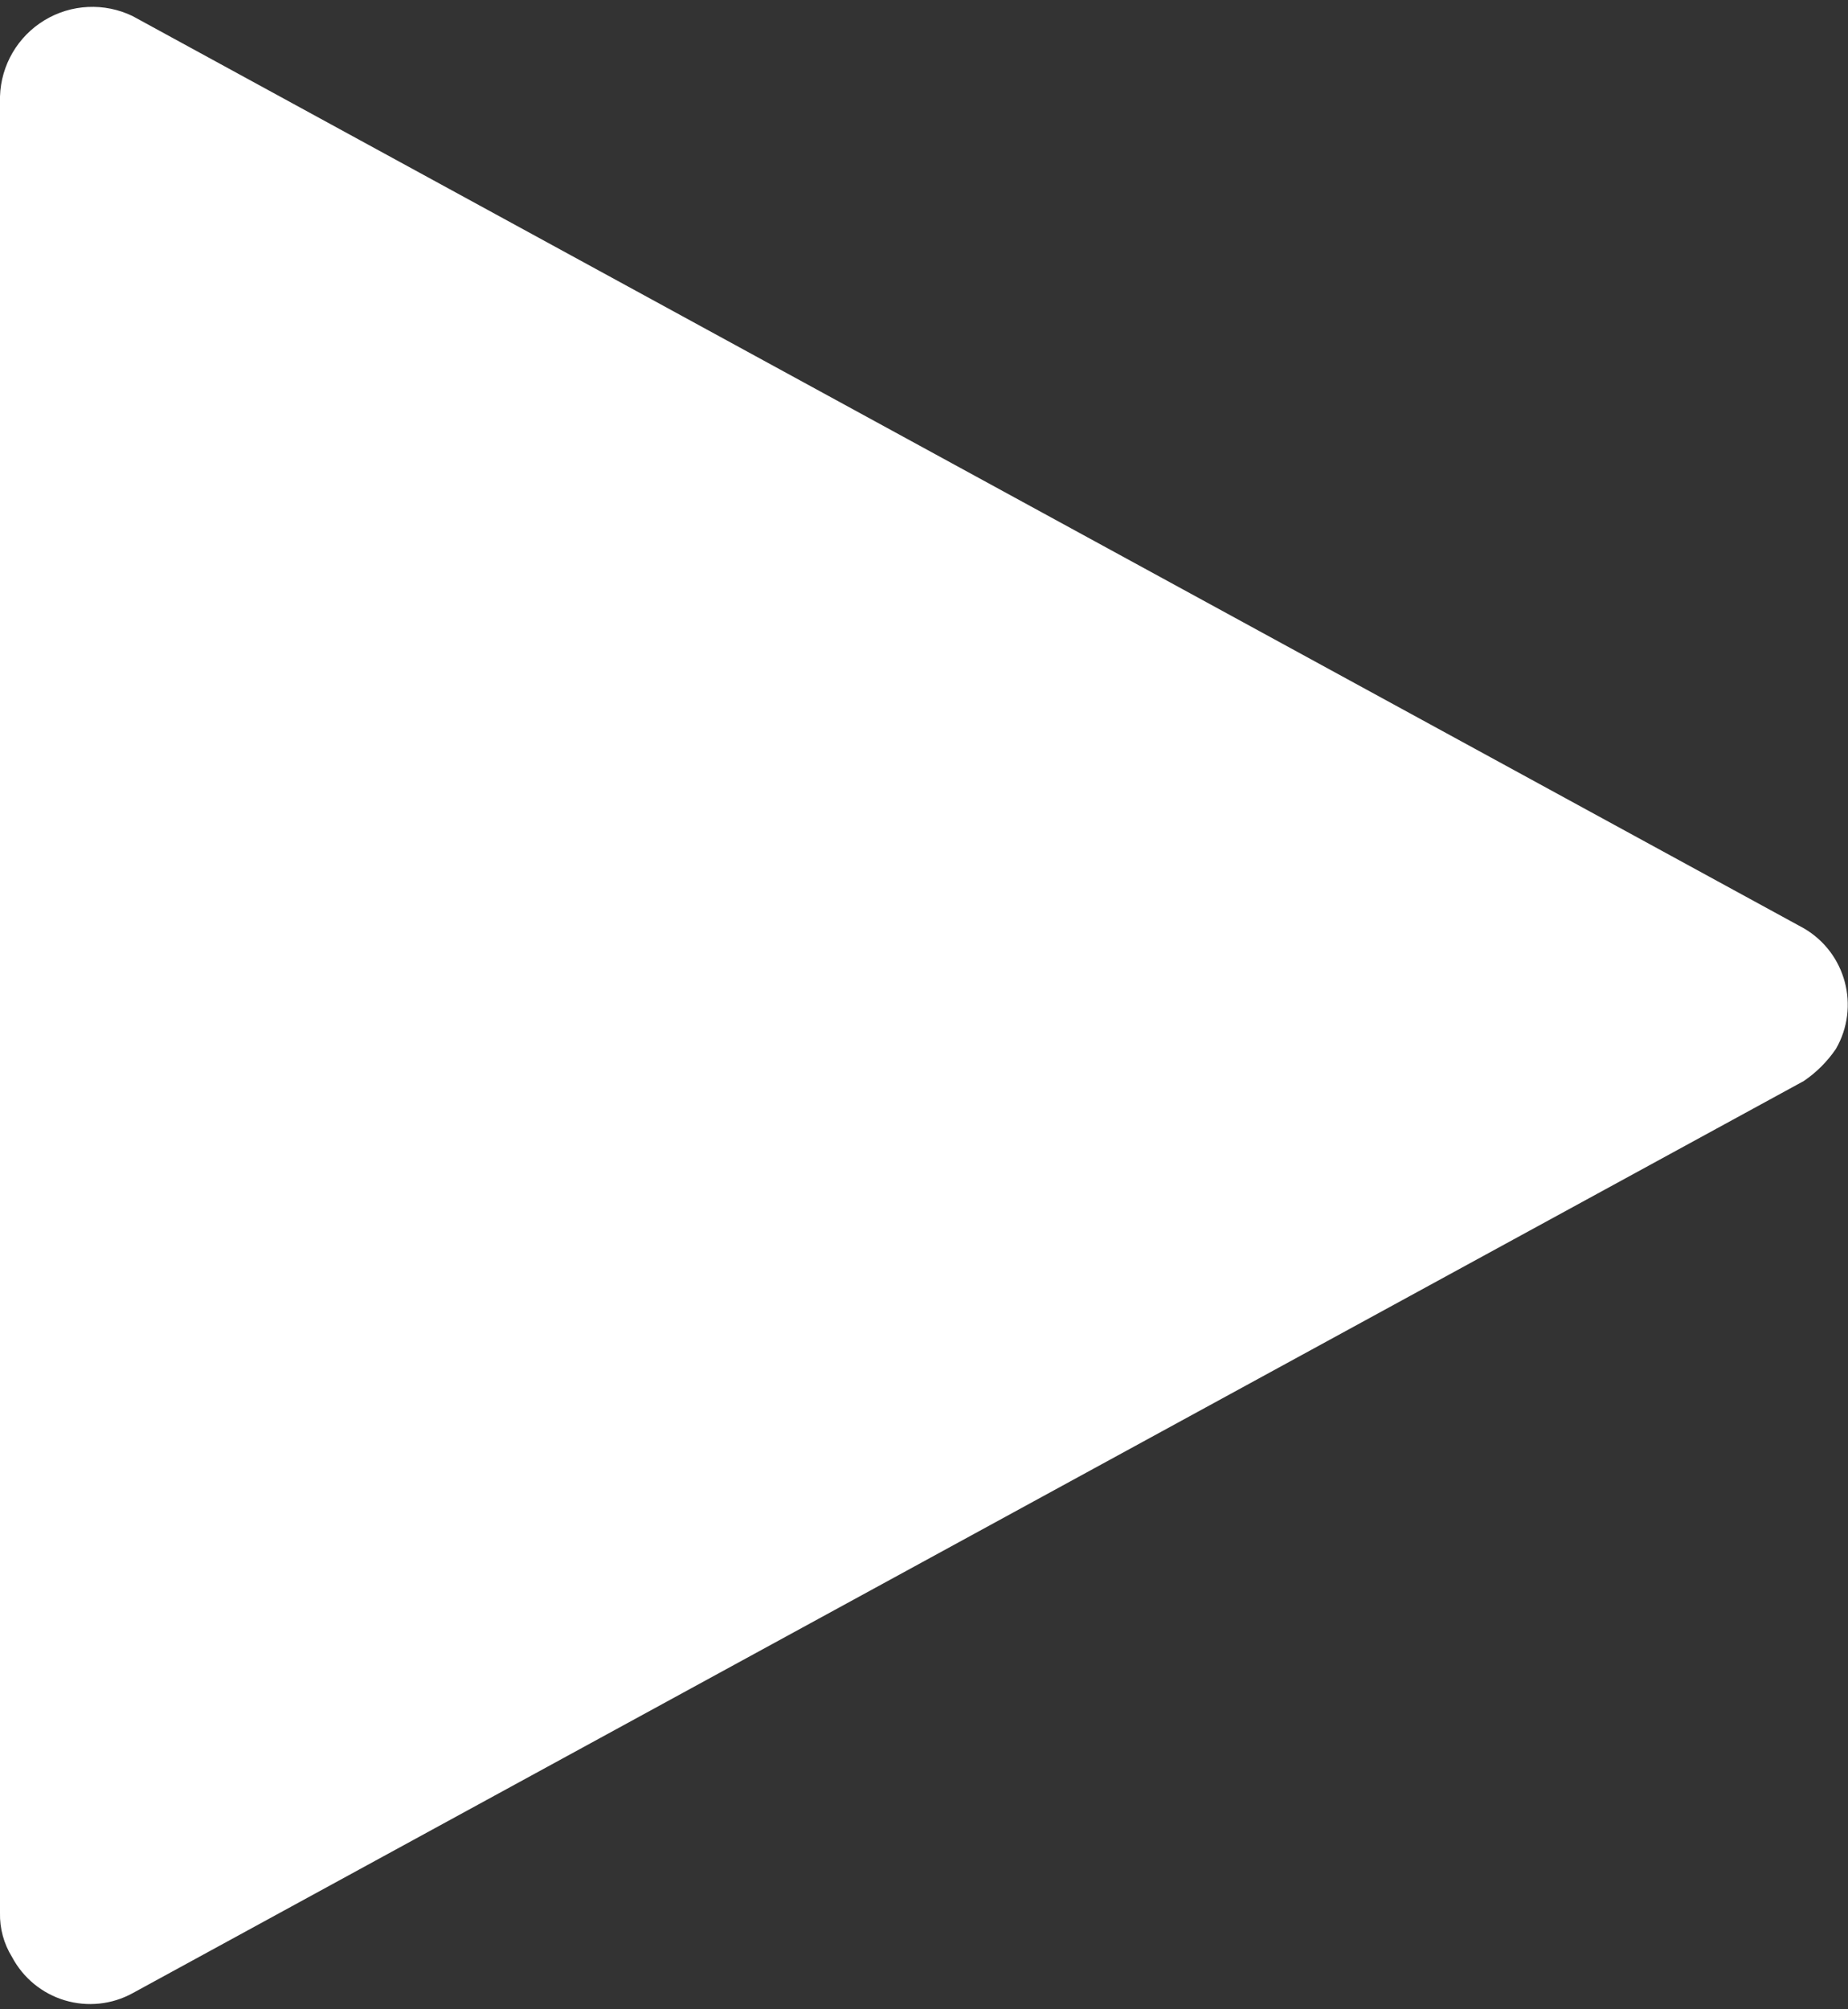 <?xml version="1.0" encoding="UTF-8"?>
<svg width="46px" height="50px" viewBox="0 0 46 50" version="1.1" xmlns="http://www.w3.org/2000/svg" xmlns:xlink="http://www.w3.org/1999/xlink">
    <rect x="0" y="0" width="46" height="50" fill="#333333" stroke="none"/>
    <title>PlayBtnArrow</title>
    <g id="video-modules" stroke="none" stroke-width="1" fill="none" fill-rule="evenodd">
        <g id="03_video-module_adaptions-animated-PlayBtn" transform="translate(-1002, -1253)" fill="#FFFFFF">
            <g id="video-module-adaptions" transform="translate(-265, 794)">
                <g id="PlayBtn-Typo" transform="translate(1190, 387)">
                    <path d="M121.9,98.9 L80.3,121.6 C79.784,121.883 79.176,121.946 78.612,121.777 C78.048,121.608 77.576,121.22 77.3,120.7 C77.095,120.37 76.991,119.988 77,119.6 L77,74.4 C77.024,73.621 77.441,72.908 78.107,72.504 C78.773,72.1 79.599,72.061 80.3,72.4 L121.9,95.1 C122.947,95.709 123.305,97.05 122.7,98.1 C122.486,98.415 122.215,98.686 121.9,98.9 L121.9,98.9 Z" id="PlayBtnArrow"></path>
                </g>
            </g>
        </g>
    </g>
</svg>